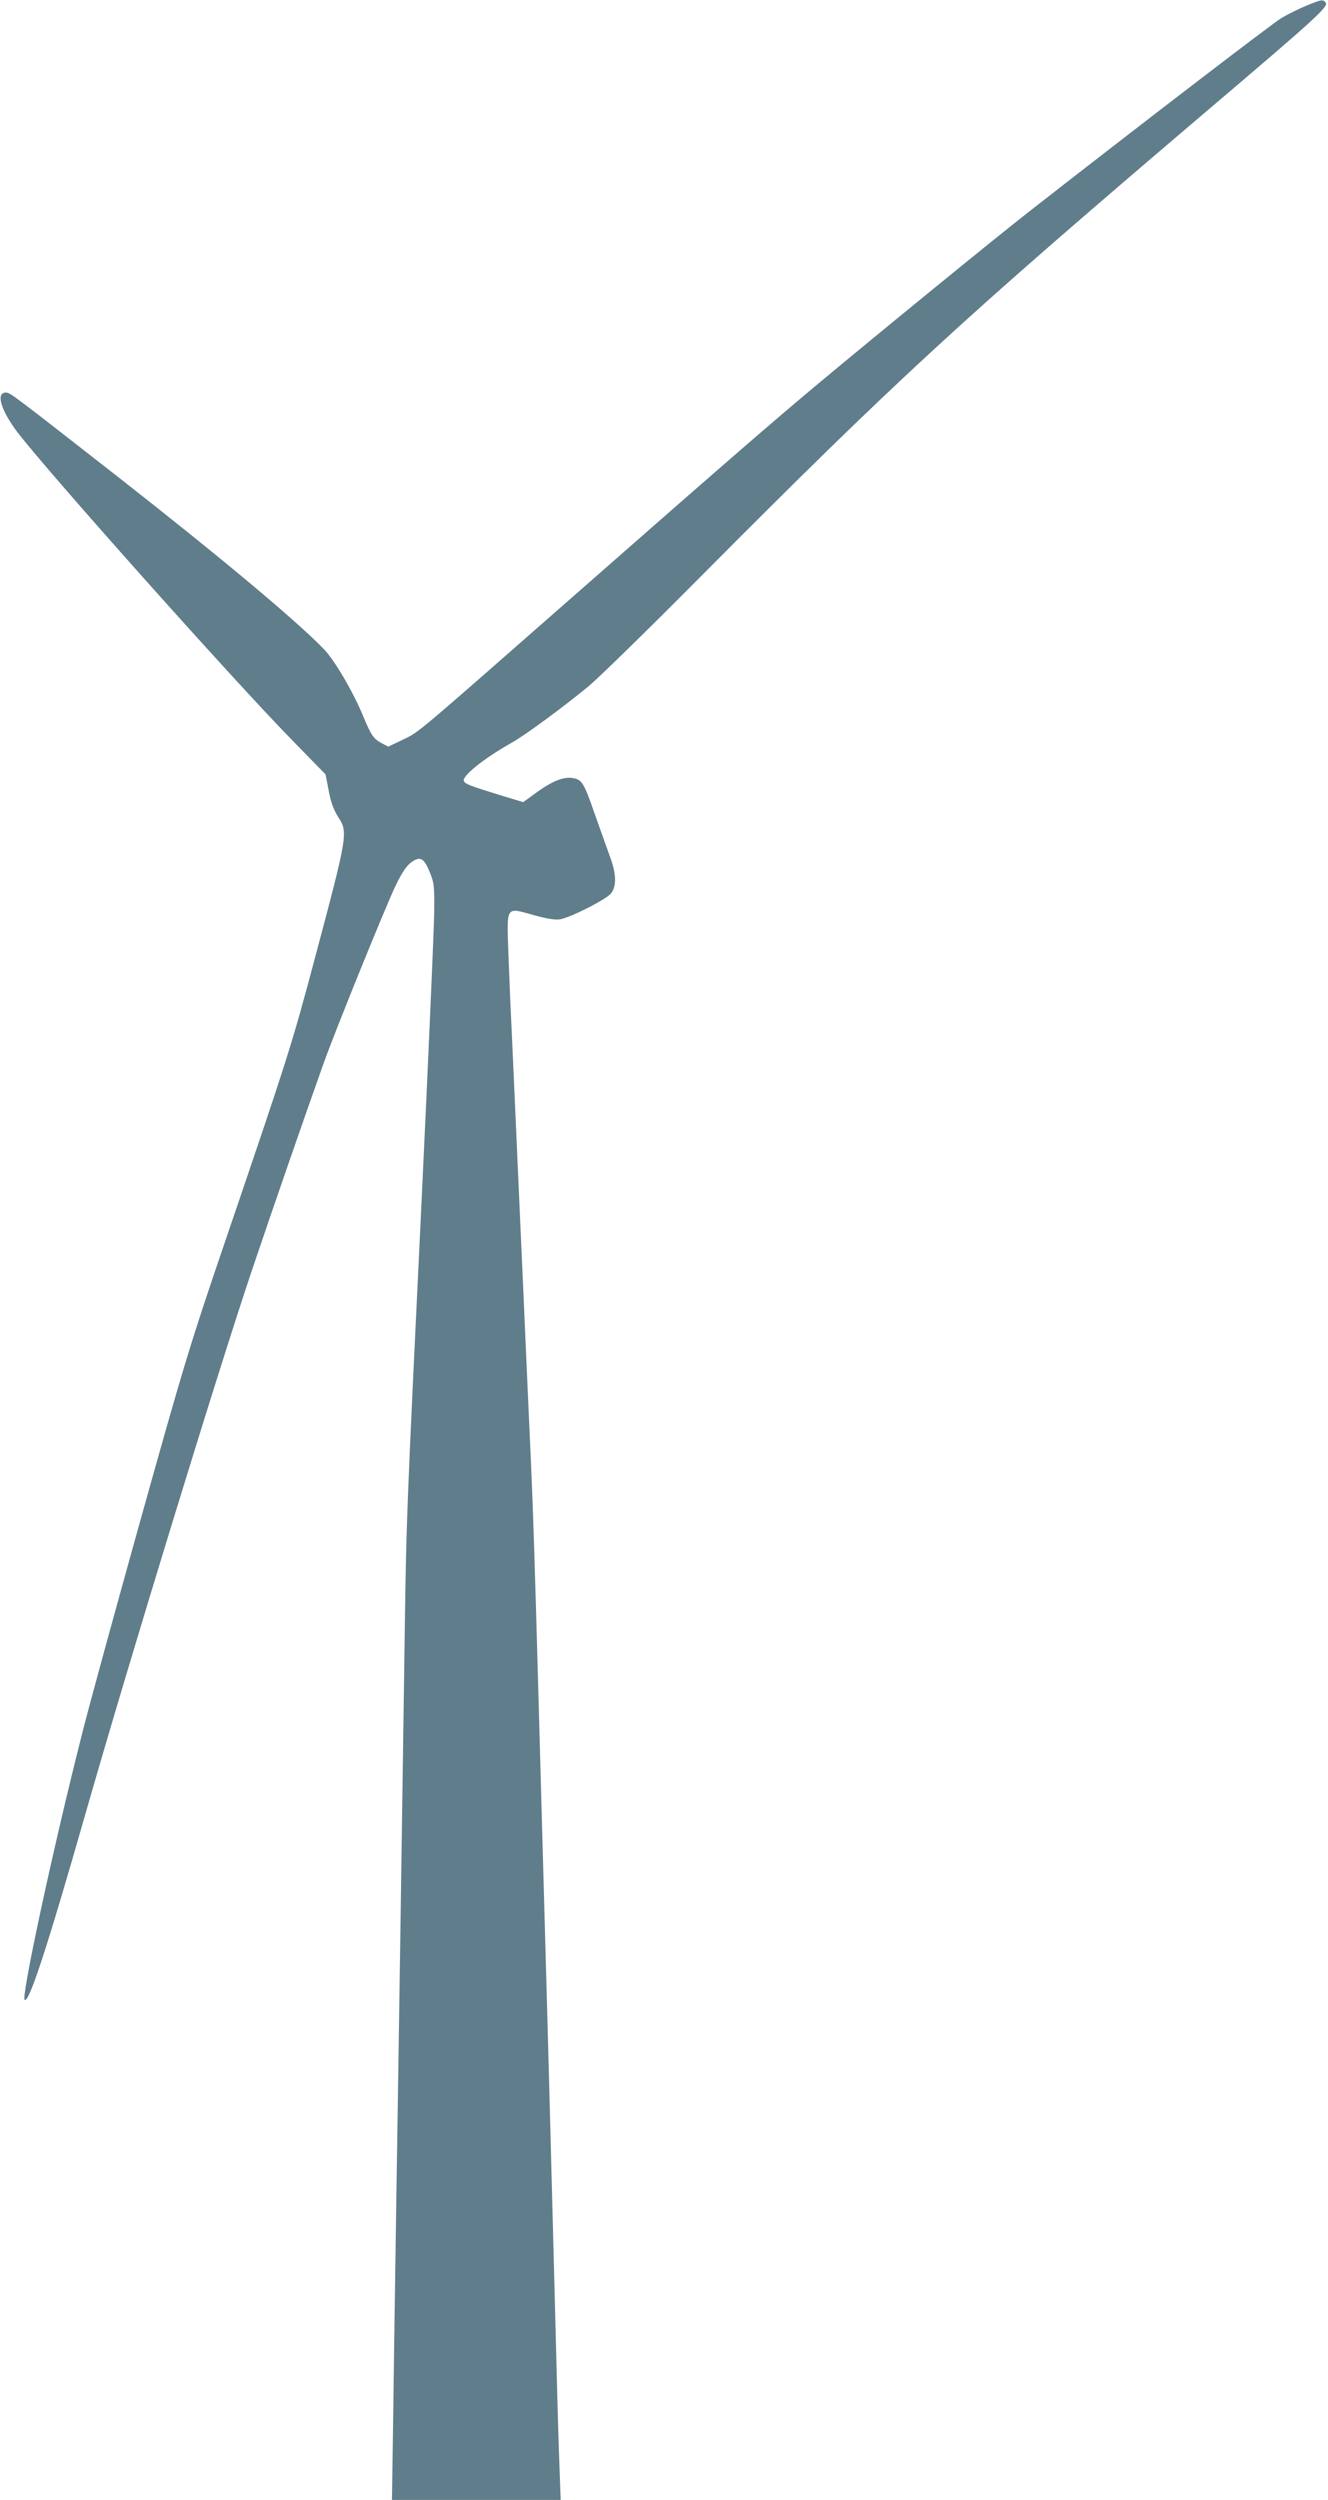 <?xml version="1.0" standalone="no"?>
<!DOCTYPE svg PUBLIC "-//W3C//DTD SVG 20010904//EN"
 "http://www.w3.org/TR/2001/REC-SVG-20010904/DTD/svg10.dtd">
<svg version="1.0" xmlns="http://www.w3.org/2000/svg"
 width="680pt" height="1280pt" viewBox="0 0 680 1280"
 preserveAspectRatio="xMidYMid meet">
<g transform="translate(0,1280) scale(0.1,-0.1)"
fill="#607d8b" stroke="none">
<path d="M6687 12770 c-37 -15 -93 -43 -125 -62 -48 -29 -698 -527 -1287 -987
-162 -126 -797 -644 -1110 -906 -220 -184 -510 -436 -1260 -1095 -792 -695
-758 -667 -844 -708 l-73 -35 -34 18 c-41 22 -53 39 -93 135 -52 127 -149 292
-204 348 -143 147 -523 465 -1050 878 -549 429 -555 434 -577 434 -52 0 -26
-89 57 -200 150 -198 1106 -1271 1414 -1585 l166 -170 16 -83 c10 -56 26 -99
46 -131 55 -84 54 -86 -123 -751 -112 -420 -133 -486 -446 -1405 -187 -548
-218 -651 -441 -1449 -132 -473 -269 -972 -303 -1110 -148 -585 -307 -1327
-290 -1345 21 -22 114 261 313 957 223 780 675 2254 849 2772 111 329 271 790
367 1060 61 172 329 832 373 920 33 68 57 101 81 117 44 30 62 19 92 -54 22
-54 24 -70 22 -213 -1 -85 -29 -724 -62 -1420 -83 -1734 -80 -1642 -91 -2430
-12 -828 -26 -1804 -40 -2690 -5 -349 -13 -848 -16 -1107 l-7 -473 432 0 432
0 -5 138 c-3 75 -8 229 -11 342 -3 113 -14 547 -25 965 -11 418 -24 924 -30
1125 -15 552 -29 1035 -40 1445 -22 806 -31 1069 -40 1270 -5 116 -14 316 -20
445 -12 281 -27 607 -40 900 -5 118 -14 321 -20 450 -6 129 -15 330 -20 445
-6 116 -13 296 -17 400 -8 239 -14 230 128 190 68 -19 111 -26 137 -22 53 9
237 102 261 133 29 37 27 102 -6 189 -14 39 -48 133 -75 210 -58 167 -67 182
-113 191 -48 9 -107 -15 -190 -75 l-66 -48 -122 37 c-143 44 -173 55 -181 69
-16 24 98 116 249 201 65 37 249 172 385 283 47 38 306 291 575 562 1001 1007
1340 1319 2583 2377 572 486 637 545 620 565 -14 17 -22 16 -101 -17z"/>
</g>
</svg>
